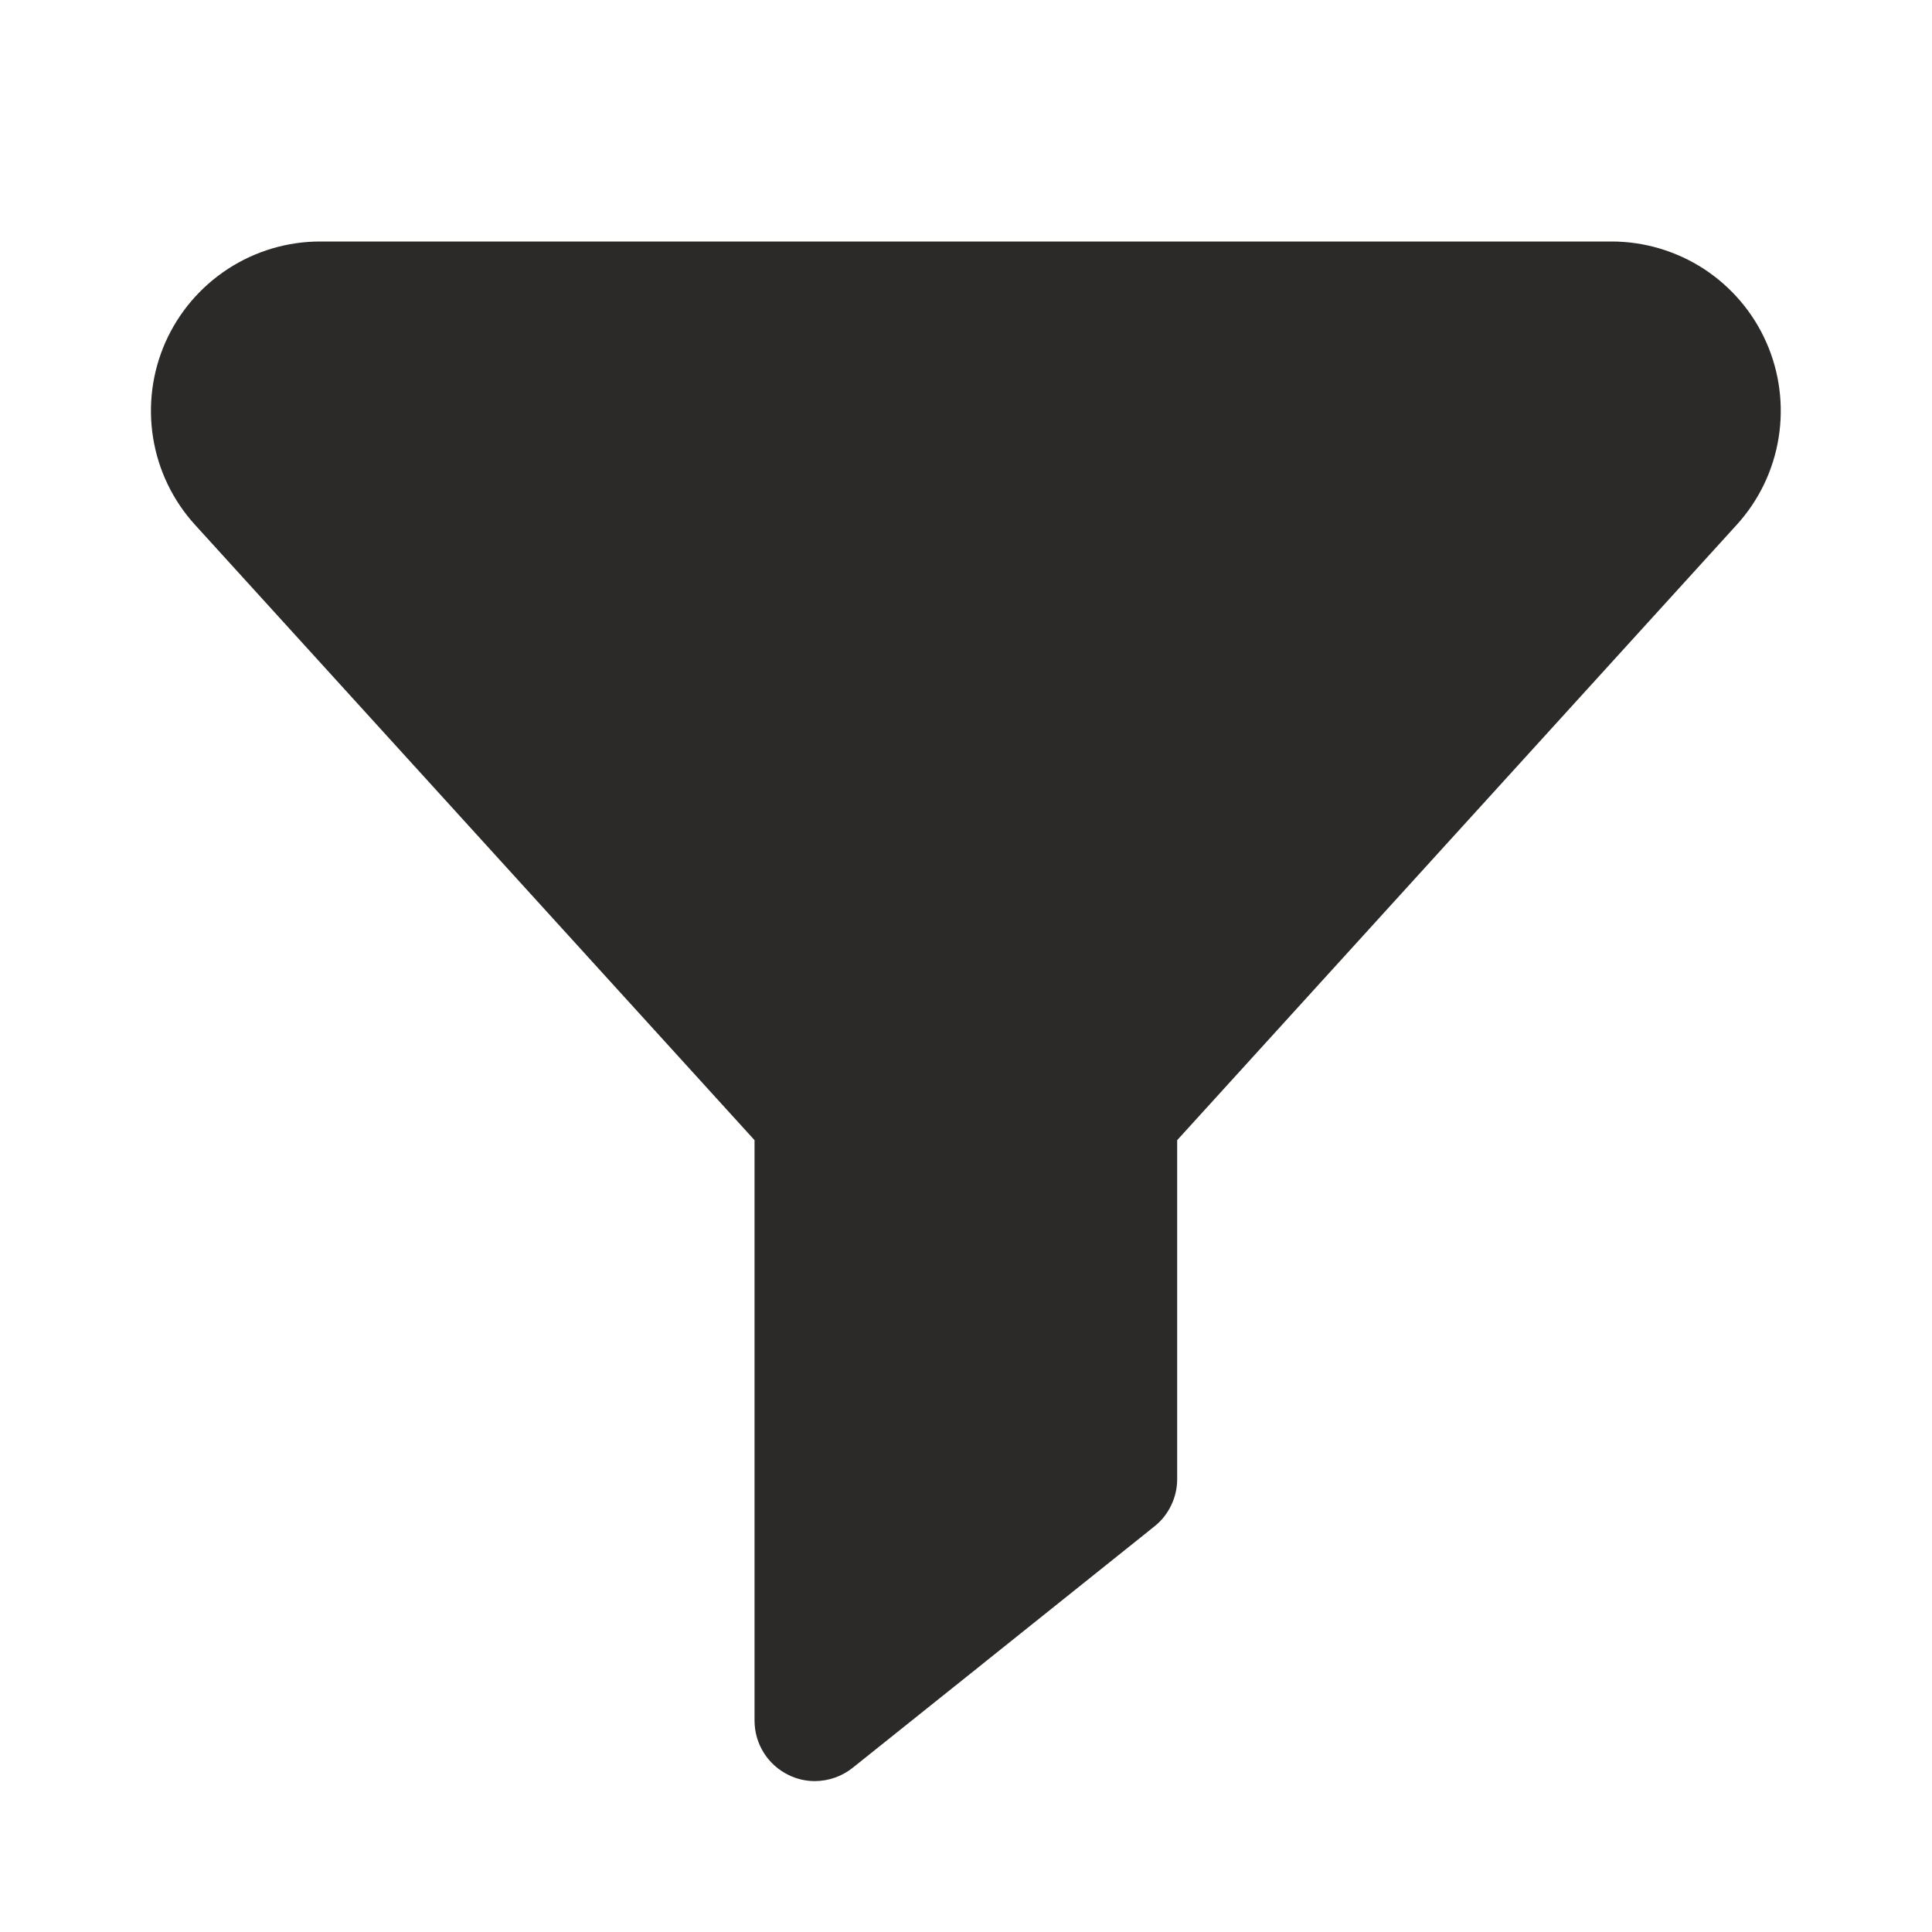 <svg width="20" height="20" viewBox="0 0 20 20" fill="none" xmlns="http://www.w3.org/2000/svg">
<path d="M16.683 2.5H3.314C2.975 2.5 2.643 2.599 2.359 2.784C2.074 2.97 1.85 3.233 1.712 3.544C1.575 3.854 1.531 4.198 1.585 4.533C1.639 4.868 1.789 5.18 2.017 5.431L7.811 11.803V17.812C7.811 17.93 7.844 18.045 7.907 18.145C7.969 18.244 8.058 18.324 8.164 18.375C8.249 18.417 8.342 18.438 8.436 18.438C8.578 18.437 8.716 18.389 8.827 18.3L9.999 17.363L11.952 15.8C12.025 15.742 12.084 15.667 12.124 15.583C12.165 15.498 12.186 15.406 12.186 15.312V11.803L17.98 5.431C18.208 5.18 18.358 4.868 18.412 4.533C18.466 4.198 18.422 3.854 18.285 3.544C18.148 3.233 17.923 2.97 17.639 2.784C17.354 2.599 17.022 2.5 16.683 2.5Z" fill="#2B2A29"/>
</svg>
